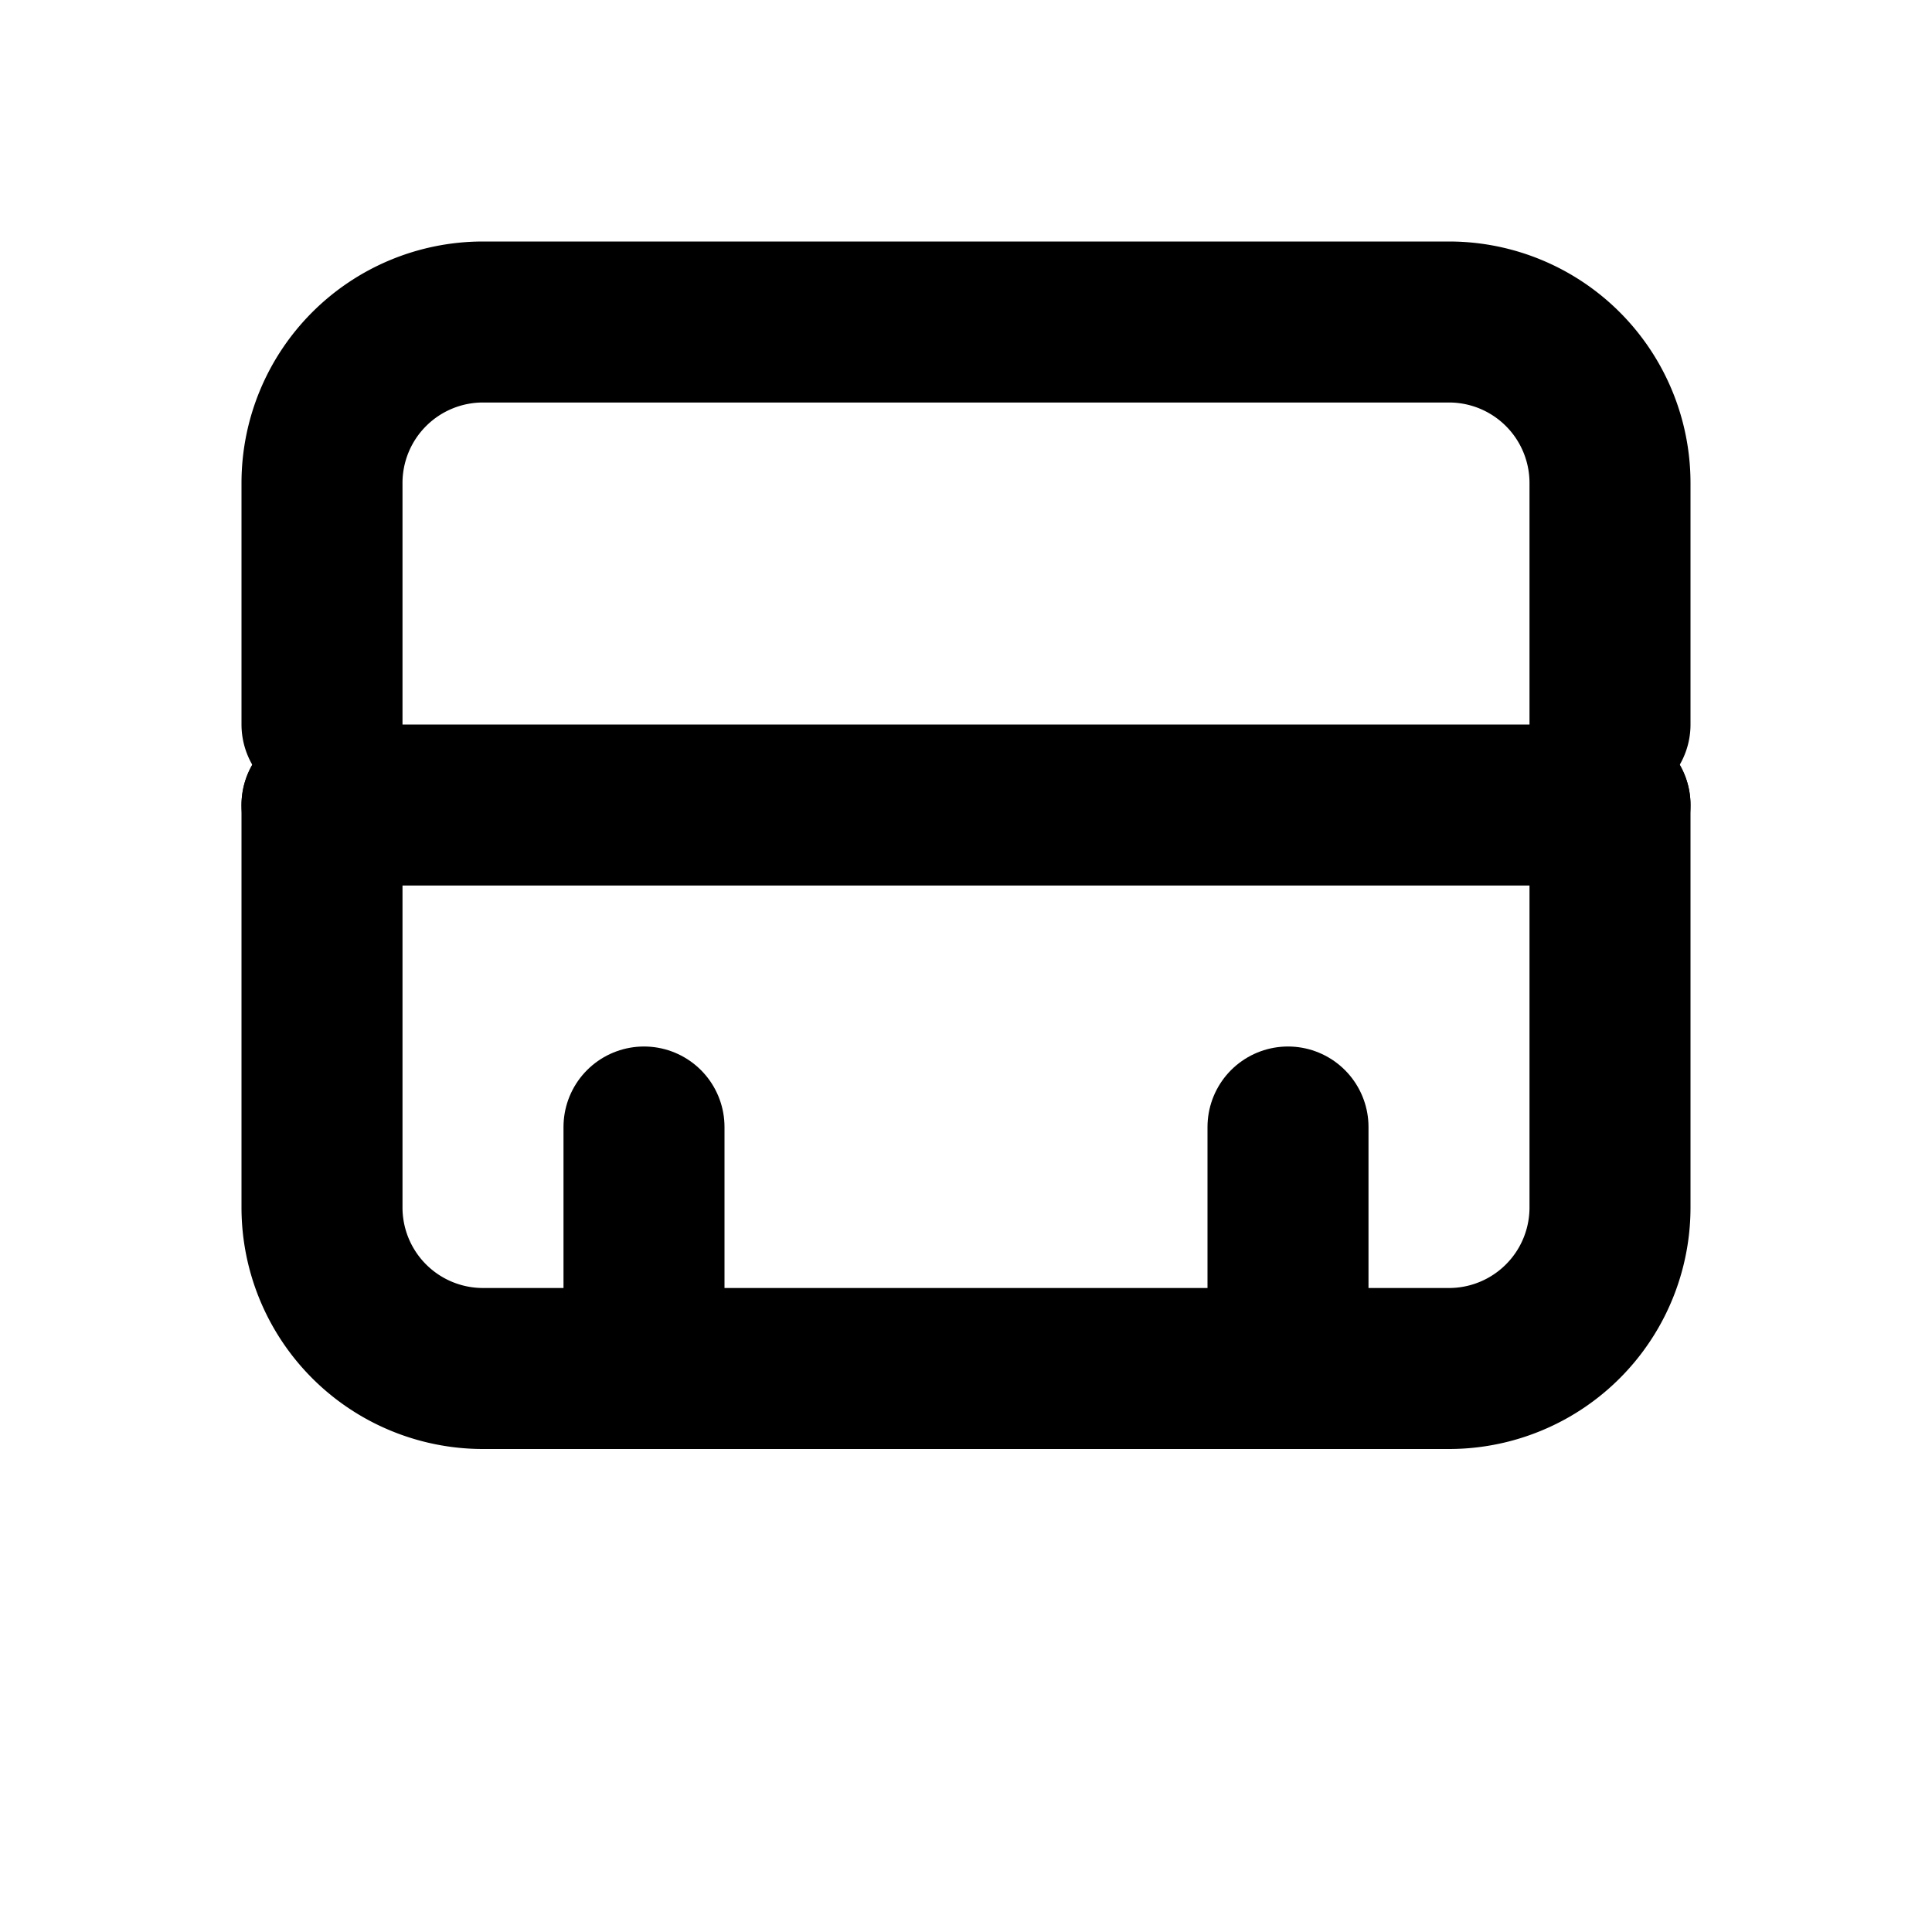 <?xml version="1.0" encoding="UTF-8"?>
<svg xmlns="http://www.w3.org/2000/svg" viewBox="0 0 24 24" fill="none" stroke="currentColor" stroke-width="2" stroke-linecap="round" stroke-linejoin="round">
  <path d="M20 9V6a2 2 0 0 0-2-2H6a2 2 0 0 0-2 2v3"></path>
  <path d="M4 10v5a2 2 0 0 0 2 2h12a2 2 0 0 0 2-2v-5"></path>
  <path d="M4 10h16"></path>
  <path d="M8 14v3"></path>
  <path d="M16 14v3"></path>
</svg> 